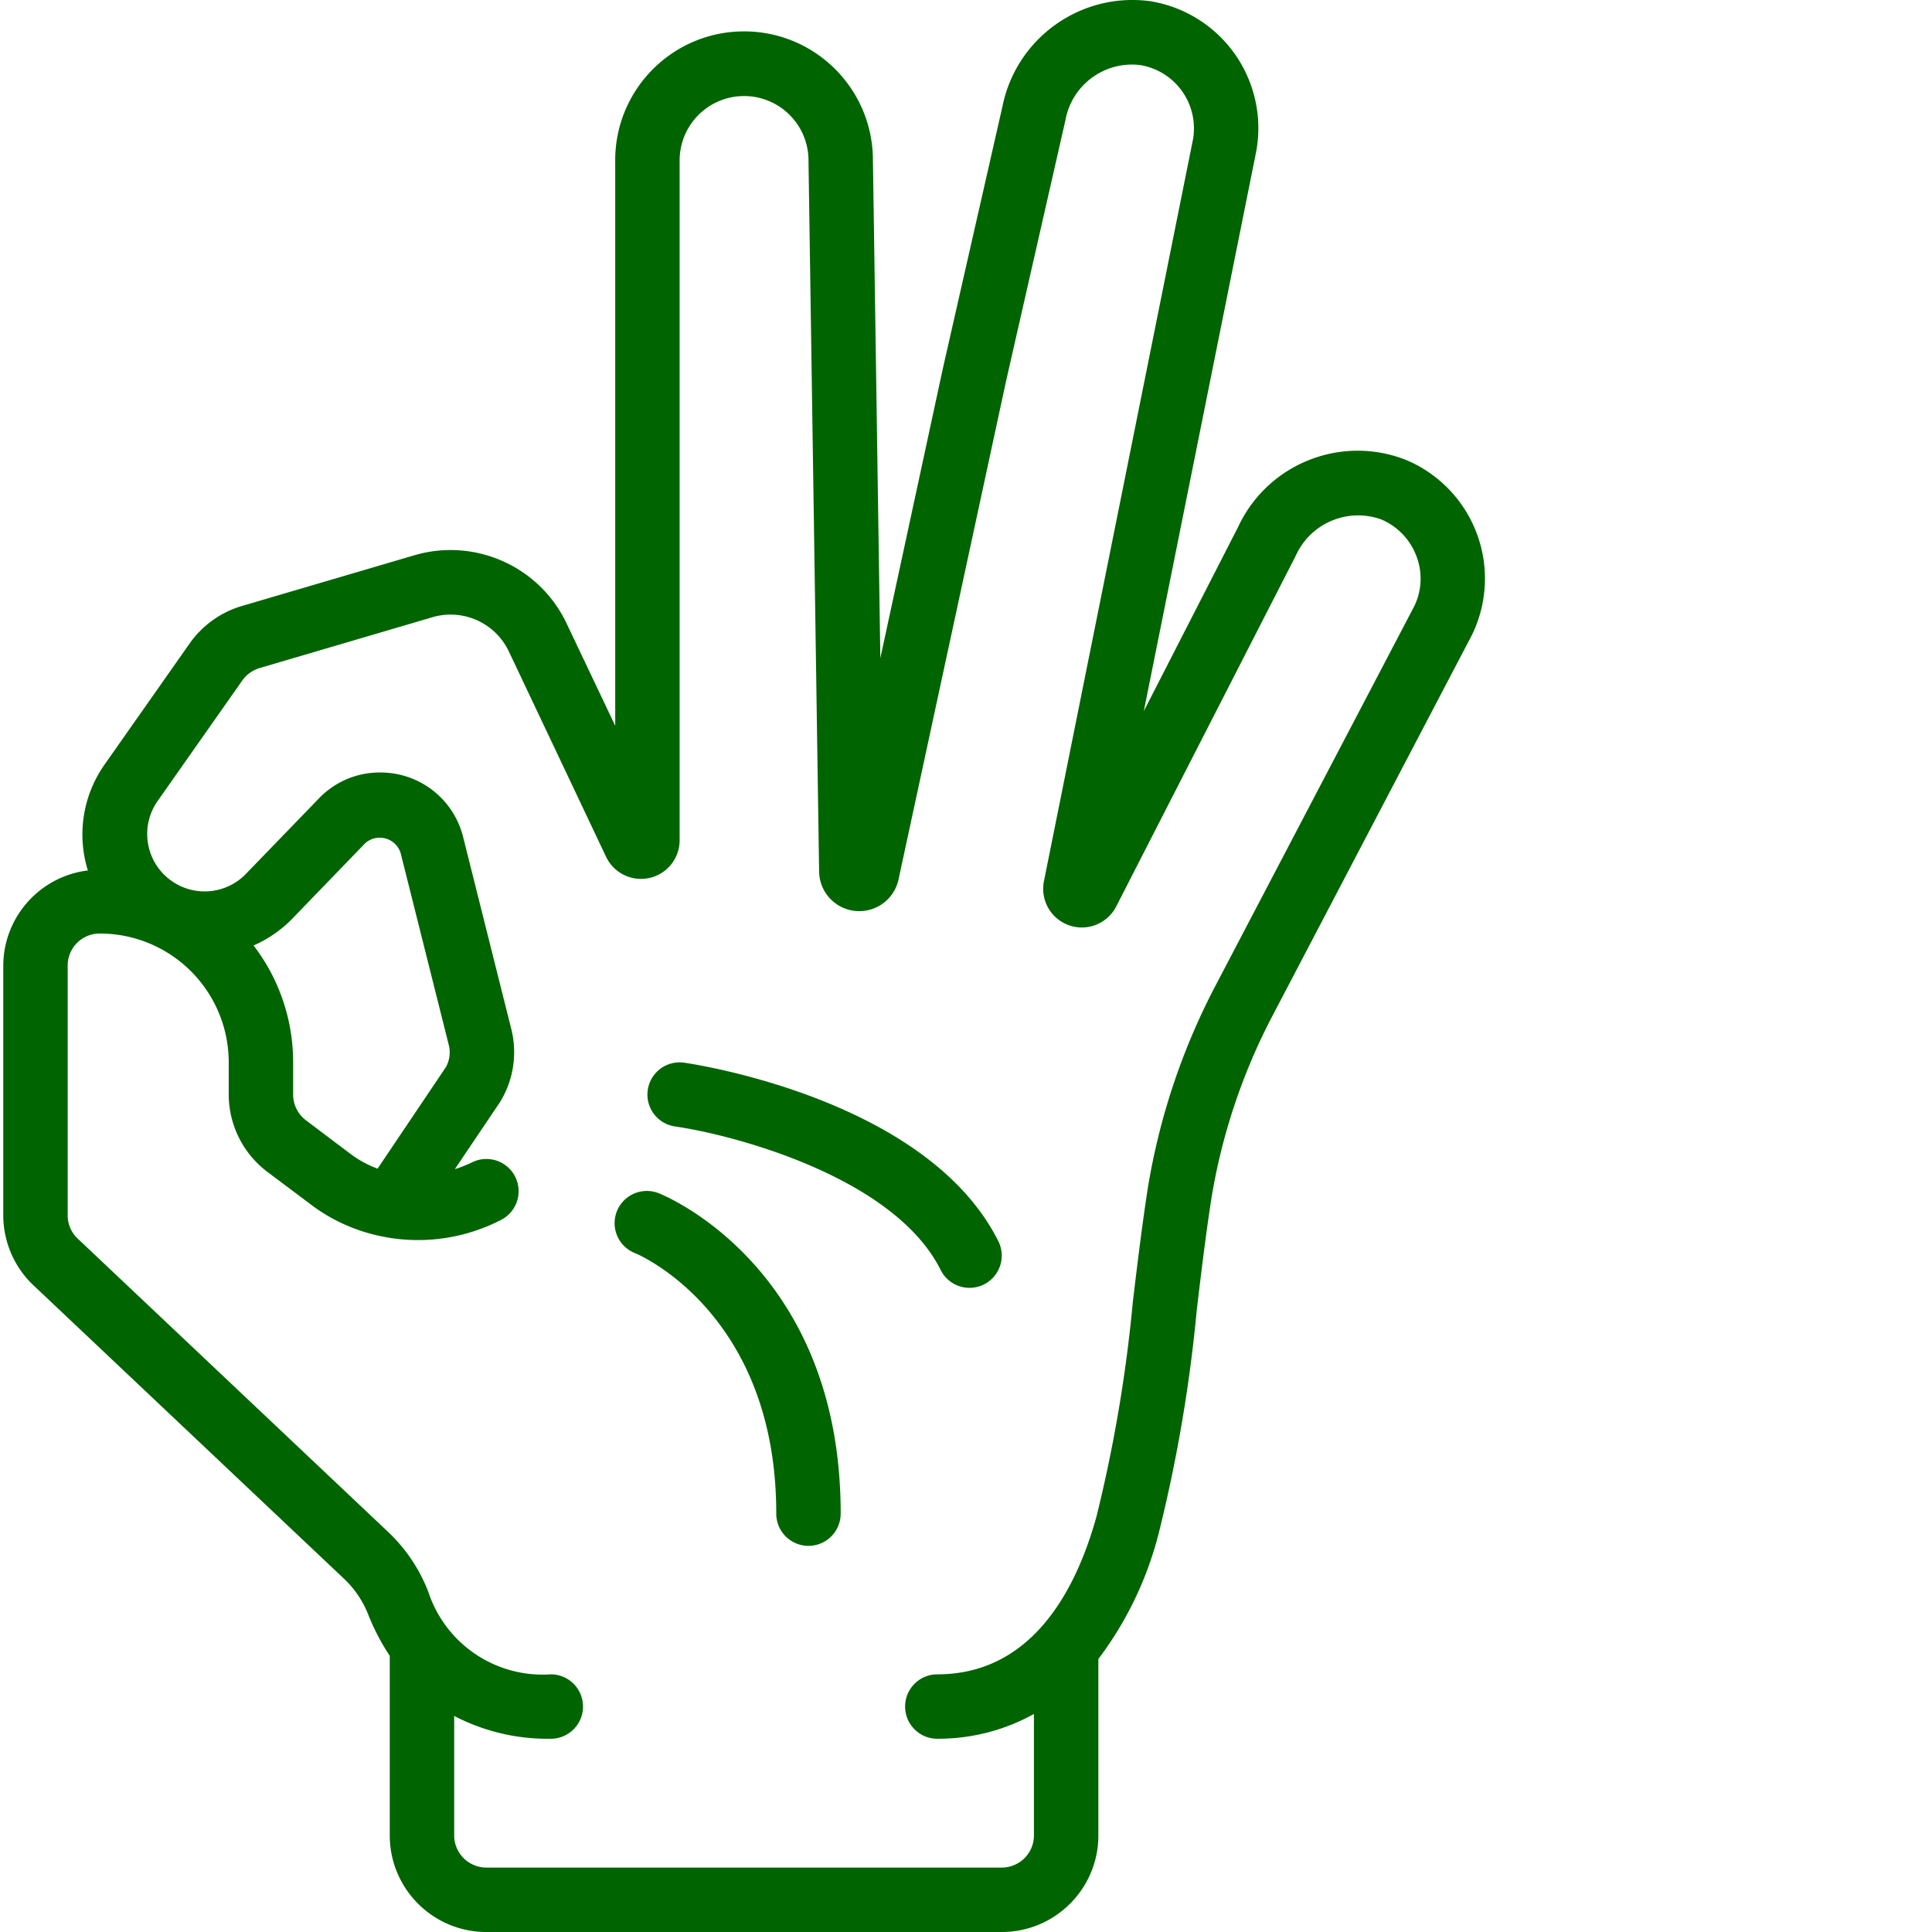 <svg xmlns="http://www.w3.org/2000/svg" version="1.1" xmlns:xlink="http://www.w3.org/1999/xlink" width="512" height="512" x="0" y="0" viewBox="0 0 511 511.864" style="enable-background:new 0 0 512 512" xml:space="preserve" class=""><g><path d="m327.602 139.598-24.989 48.793 29.57-147.227A34.073 34.073 0 0 0 304.356.324c-18.332-2.496-35.46 9.645-39.175 27.77L249.46 97.21l-16.655 77.16-1.973-132.422c-.277-18.851-15.785-33.906-34.637-33.629-18.851.278-33.906 15.785-33.629 34.637v149.332l-12.8-26.937c-7.133-15.262-24.36-23.008-40.508-18.211l-45.903 13.5a25.89 25.89 0 0 0-13.582 9.89L27.45 202.31a32.18 32.18 0 0 0-4.719 27.937c.043.129.118.238.153.367-12.781 1.551-22.406 12.375-22.45 25.25v66.09a25.59 25.59 0 0 0 7.68 18.274l82.961 78.386a26.452 26.452 0 0 1 6.196 9.524 59.708 59.708 0 0 0 5.562 10.57v47.559c0 14.136 11.461 25.597 25.602 25.597h136.53c14.141 0 25.602-11.46 25.602-25.597v-46.73a93.385 93.385 0 0 0 16-33.356 398.103 398.103 0 0 0 10.079-59.164c1.152-9.684 2.328-19.496 3.855-29.414a159.77 159.77 0 0 1 16.281-48.637l52.77-100.754a34.103 34.103 0 0 0 1.258-26.918 34.096 34.096 0 0 0-18.68-19.418c-17.195-6.812-36.719.957-44.527 17.723zM117.68 282.754l-18.075 26.871a28.323 28.323 0 0 1-6.824-3.645l-12.136-9.156a8.538 8.538 0 0 1-3.415-6.828v-8.531a50.722 50.722 0 0 0-10.484-30.969 32.697 32.697 0 0 0 9.879-6.707l19.703-20.394a5.808 5.808 0 0 1 5.41-1.243 5.795 5.795 0 0 1 3.977 3.871l12.726 50.73a8 8 0 0 1-.754 6zm247.78-145.16a17.006 17.006 0 0 1 9.388 9.793 16.666 16.666 0 0 1-.536 13.125l-52.667 100.55a176.8 176.8 0 0 0-18.008 53.922c-1.559 10.13-2.762 20.137-3.942 30.004a385.488 385.488 0 0 1-9.59 56.668c-5.265 19.133-16.855 41.942-42.207 41.942a8.533 8.533 0 0 0-8.53 8.535c0 4.71 3.82 8.531 8.53 8.531a52.358 52.358 0 0 0 25.602-6.562v32.164c0 4.71-3.82 8.53-8.535 8.53H128.434a8.533 8.533 0 0 1-8.536-8.53V454.62a53.546 53.546 0 0 0 25.602 6.043c4.71 0 8.531-3.82 8.531-8.531a8.533 8.533 0 0 0-8.531-8.535c-14.516.992-27.86-7.973-32.43-21.785a43.207 43.207 0 0 0-10.324-15.61l-82.773-78.215a8.461 8.461 0 0 1-2.473-6.035v-66.09a8.471 8.471 0 0 1 8.285-8.531 34.133 34.133 0 0 1 34.38 34.133v8.531a25.718 25.718 0 0 0 10.241 20.48l12.168 9.133a46.241 46.241 0 0 0 18.696 8.063c.25.058.48.101.726.144a47.904 47.904 0 0 0 30.25-4.582c2.73-1.363 4.524-4.078 4.707-7.12s-1.27-5.958-3.812-7.637a8.535 8.535 0 0 0-8.524-.516 33.72 33.72 0 0 1-4.547 1.793l11.946-17.727a25.228 25.228 0 0 0 2.996-19.465l-12.7-50.636a22.538 22.538 0 0 0-21.953-17.262 22.272 22.272 0 0 0-16.379 6.953l-19.546 20.207c-5.633 5.516-14.543 5.817-20.536.696-5.988-5.122-7.078-13.97-2.507-20.387L63.75 180.3a8.73 8.73 0 0 1 4.555-3.293l45.78-13.465c8.095-2.41 16.731 1.46 20.321 9.105l25.762 54.407a10.243 10.243 0 0 0 11.477 5.547 10.247 10.247 0 0 0 7.988-9.934V42.805c-.16-9.426 7.355-17.196 16.781-17.352 9.426-.16 17.195 7.352 17.352 16.777l2.816 188.59a10.636 10.636 0 0 0 9.563 10.524 10.638 10.638 0 0 0 11.488-8.383l28.484-132.004 15.727-69.117c1.683-9.313 10.32-15.711 19.722-14.61a16.97 16.97 0 0 1 11.403 7.25 16.98 16.98 0 0 1 2.504 13.282L276.16 233.414a10.241 10.241 0 0 0 6.582 11.715 10.238 10.238 0 0 0 12.516-4.89l47.61-93.012c3.878-8.598 13.702-12.786 22.593-9.633zm0 0" fill="#006400" opacity="1" data-original="#000000"></path><path d="M180.844 281.55a8.535 8.535 0 0 0-7.922 3.173 8.534 8.534 0 0 0 5.5 13.722c15.36 2.203 58.023 13.313 70.371 38.035 2.11 4.215 7.234 5.93 11.453 3.82a8.535 8.535 0 0 0 3.824-11.448c-18.851-37.704-80.617-46.926-83.226-47.301zM174.273 316.21a8.54 8.54 0 0 0-8.566 1.11 8.534 8.534 0 0 0 2.219 14.73c.375.153 37.304 15.548 37.304 68.88a8.534 8.534 0 1 0 17.067 0c0-64.758-46.078-83.934-48.024-84.72zm0 0" fill="#006400" opacity="1" data-original="#000000"></path></g></svg>